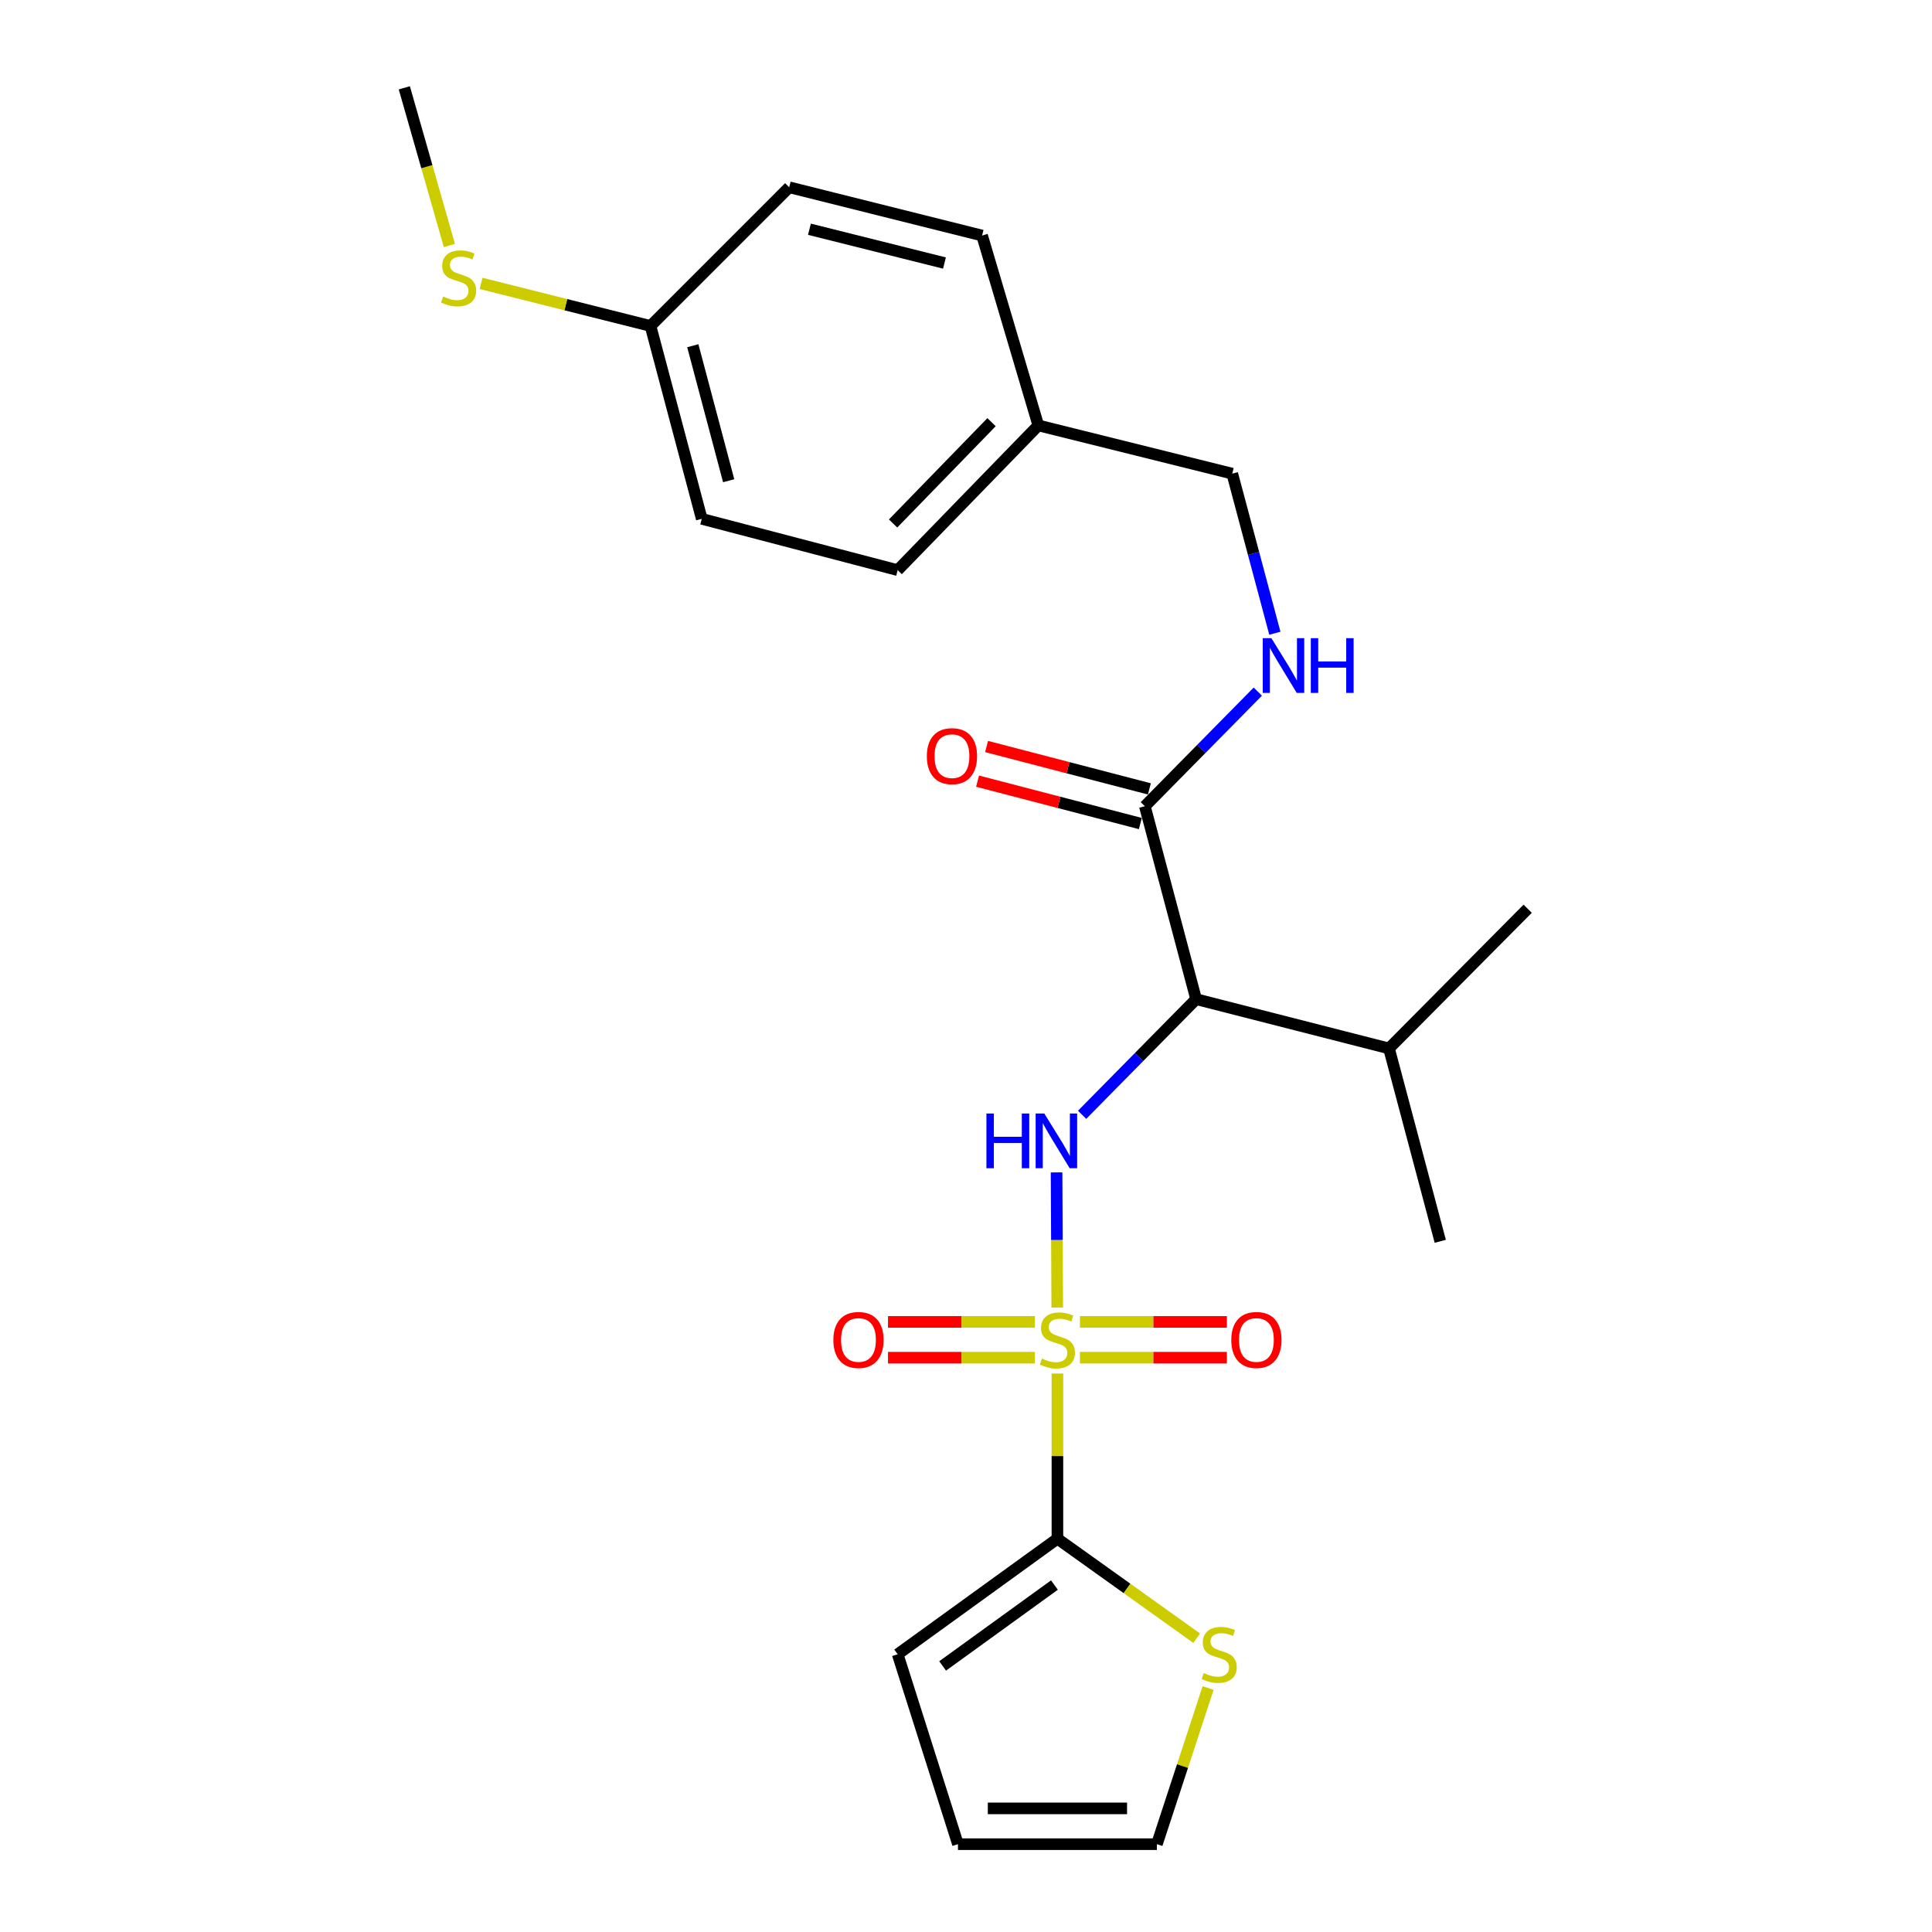 <?xml version='1.0' encoding='iso-8859-1'?>
<svg version='1.1' baseProfile='full'
              xmlns='http://www.w3.org/2000/svg'
                      xmlns:rdkit='http://www.rdkit.org/xml'
                      xmlns:xlink='http://www.w3.org/1999/xlink'
                  xml:space='preserve'
width='1000px' height='1000px' viewBox='0 0 1000 1000'>
<!-- END OF HEADER -->
<rect style='opacity:1.0;fill:#FFFFFF;stroke:none' width='1000' height='1000' x='0' y='0'> </rect>
<path class='bond-0' d='M 547.232,676.784 L 547.053,641.809' style='fill:none;fill-rule:evenodd;stroke:#CCCC00;stroke-width:6px;stroke-linecap:butt;stroke-linejoin:miter;stroke-opacity:1' />
<path class='bond-0' d='M 547.053,641.809 L 546.875,606.833' style='fill:none;fill-rule:evenodd;stroke:#0000FF;stroke-width:6px;stroke-linecap:butt;stroke-linejoin:miter;stroke-opacity:1' />
<path class='bond-1' d='M 547.317,710.932 L 547.317,753.682' style='fill:none;fill-rule:evenodd;stroke:#CCCC00;stroke-width:6px;stroke-linecap:butt;stroke-linejoin:miter;stroke-opacity:1' />
<path class='bond-1' d='M 547.317,753.682 L 547.317,796.431' style='fill:none;fill-rule:evenodd;stroke:#000000;stroke-width:6px;stroke-linecap:butt;stroke-linejoin:miter;stroke-opacity:1' />
<path class='bond-5' d='M 558.972,702.744 L 596.999,702.744' style='fill:none;fill-rule:evenodd;stroke:#CCCC00;stroke-width:6px;stroke-linecap:butt;stroke-linejoin:miter;stroke-opacity:1' />
<path class='bond-5' d='M 596.999,702.744 L 635.027,702.744' style='fill:none;fill-rule:evenodd;stroke:#FF0000;stroke-width:6px;stroke-linecap:butt;stroke-linejoin:miter;stroke-opacity:1' />
<path class='bond-5' d='M 558.972,684.213 L 596.999,684.213' style='fill:none;fill-rule:evenodd;stroke:#CCCC00;stroke-width:6px;stroke-linecap:butt;stroke-linejoin:miter;stroke-opacity:1' />
<path class='bond-5' d='M 596.999,684.213 L 635.027,684.213' style='fill:none;fill-rule:evenodd;stroke:#FF0000;stroke-width:6px;stroke-linecap:butt;stroke-linejoin:miter;stroke-opacity:1' />
<path class='bond-6' d='M 535.663,684.213 L 497.645,684.213' style='fill:none;fill-rule:evenodd;stroke:#CCCC00;stroke-width:6px;stroke-linecap:butt;stroke-linejoin:miter;stroke-opacity:1' />
<path class='bond-6' d='M 497.645,684.213 L 459.627,684.213' style='fill:none;fill-rule:evenodd;stroke:#FF0000;stroke-width:6px;stroke-linecap:butt;stroke-linejoin:miter;stroke-opacity:1' />
<path class='bond-6' d='M 535.663,702.744 L 497.645,702.744' style='fill:none;fill-rule:evenodd;stroke:#CCCC00;stroke-width:6px;stroke-linecap:butt;stroke-linejoin:miter;stroke-opacity:1' />
<path class='bond-6' d='M 497.645,702.744 L 459.627,702.744' style='fill:none;fill-rule:evenodd;stroke:#FF0000;stroke-width:6px;stroke-linecap:butt;stroke-linejoin:miter;stroke-opacity:1' />
<path class='bond-2' d='M 560.107,577.009 L 589.606,547.086' style='fill:none;fill-rule:evenodd;stroke:#0000FF;stroke-width:6px;stroke-linecap:butt;stroke-linejoin:miter;stroke-opacity:1' />
<path class='bond-2' d='M 589.606,547.086 L 619.106,517.162' style='fill:none;fill-rule:evenodd;stroke:#000000;stroke-width:6px;stroke-linecap:butt;stroke-linejoin:miter;stroke-opacity:1' />
<path class='bond-4' d='M 547.317,796.431 L 583.356,822.177' style='fill:none;fill-rule:evenodd;stroke:#000000;stroke-width:6px;stroke-linecap:butt;stroke-linejoin:miter;stroke-opacity:1' />
<path class='bond-4' d='M 583.356,822.177 L 619.396,847.922' style='fill:none;fill-rule:evenodd;stroke:#CCCC00;stroke-width:6px;stroke-linecap:butt;stroke-linejoin:miter;stroke-opacity:1' />
<path class='bond-8' d='M 547.317,796.431 L 464.636,856.246' style='fill:none;fill-rule:evenodd;stroke:#000000;stroke-width:6px;stroke-linecap:butt;stroke-linejoin:miter;stroke-opacity:1' />
<path class='bond-8' d='M 545.777,820.418 L 487.9,862.288' style='fill:none;fill-rule:evenodd;stroke:#000000;stroke-width:6px;stroke-linecap:butt;stroke-linejoin:miter;stroke-opacity:1' />
<path class='bond-3' d='M 619.106,517.162 L 592.575,417.298' style='fill:none;fill-rule:evenodd;stroke:#000000;stroke-width:6px;stroke-linecap:butt;stroke-linejoin:miter;stroke-opacity:1' />
<path class='bond-12' d='M 619.106,517.162 L 718.939,542.674' style='fill:none;fill-rule:evenodd;stroke:#000000;stroke-width:6px;stroke-linecap:butt;stroke-linejoin:miter;stroke-opacity:1' />
<path class='bond-7' d='M 592.575,417.298 L 621.806,387.639' style='fill:none;fill-rule:evenodd;stroke:#000000;stroke-width:6px;stroke-linecap:butt;stroke-linejoin:miter;stroke-opacity:1' />
<path class='bond-7' d='M 621.806,387.639 L 651.037,357.981' style='fill:none;fill-rule:evenodd;stroke:#0000FF;stroke-width:6px;stroke-linecap:butt;stroke-linejoin:miter;stroke-opacity:1' />
<path class='bond-10' d='M 594.909,408.331 L 552.777,397.362' style='fill:none;fill-rule:evenodd;stroke:#000000;stroke-width:6px;stroke-linecap:butt;stroke-linejoin:miter;stroke-opacity:1' />
<path class='bond-10' d='M 552.777,397.362 L 510.645,386.392' style='fill:none;fill-rule:evenodd;stroke:#FF0000;stroke-width:6px;stroke-linecap:butt;stroke-linejoin:miter;stroke-opacity:1' />
<path class='bond-10' d='M 590.24,426.265 L 548.108,415.295' style='fill:none;fill-rule:evenodd;stroke:#000000;stroke-width:6px;stroke-linecap:butt;stroke-linejoin:miter;stroke-opacity:1' />
<path class='bond-10' d='M 548.108,415.295 L 505.976,404.326' style='fill:none;fill-rule:evenodd;stroke:#FF0000;stroke-width:6px;stroke-linecap:butt;stroke-linejoin:miter;stroke-opacity:1' />
<path class='bond-9' d='M 625.319,873.713 L 612.061,914.129' style='fill:none;fill-rule:evenodd;stroke:#CCCC00;stroke-width:6px;stroke-linecap:butt;stroke-linejoin:miter;stroke-opacity:1' />
<path class='bond-9' d='M 612.061,914.129 L 598.803,954.545' style='fill:none;fill-rule:evenodd;stroke:#000000;stroke-width:6px;stroke-linecap:butt;stroke-linejoin:miter;stroke-opacity:1' />
<path class='bond-13' d='M 659.866,327.76 L 648.839,286.461' style='fill:none;fill-rule:evenodd;stroke:#0000FF;stroke-width:6px;stroke-linecap:butt;stroke-linejoin:miter;stroke-opacity:1' />
<path class='bond-13' d='M 648.839,286.461 L 637.812,245.162' style='fill:none;fill-rule:evenodd;stroke:#000000;stroke-width:6px;stroke-linecap:butt;stroke-linejoin:miter;stroke-opacity:1' />
<path class='bond-11' d='M 464.636,856.246 L 495.841,954.545' style='fill:none;fill-rule:evenodd;stroke:#000000;stroke-width:6px;stroke-linecap:butt;stroke-linejoin:miter;stroke-opacity:1' />
<path class='bond-24' d='M 598.803,954.545 L 495.841,954.545' style='fill:none;fill-rule:evenodd;stroke:#000000;stroke-width:6px;stroke-linecap:butt;stroke-linejoin:miter;stroke-opacity:1' />
<path class='bond-24' d='M 583.359,936.014 L 511.285,936.014' style='fill:none;fill-rule:evenodd;stroke:#000000;stroke-width:6px;stroke-linecap:butt;stroke-linejoin:miter;stroke-opacity:1' />
<path class='bond-22' d='M 718.939,542.674 L 790.727,470.36' style='fill:none;fill-rule:evenodd;stroke:#000000;stroke-width:6px;stroke-linecap:butt;stroke-linejoin:miter;stroke-opacity:1' />
<path class='bond-23' d='M 718.939,542.674 L 745.48,642.497' style='fill:none;fill-rule:evenodd;stroke:#000000;stroke-width:6px;stroke-linecap:butt;stroke-linejoin:miter;stroke-opacity:1' />
<path class='bond-15' d='M 637.812,245.162 L 537.434,220.196' style='fill:none;fill-rule:evenodd;stroke:#000000;stroke-width:6px;stroke-linecap:butt;stroke-linejoin:miter;stroke-opacity:1' />
<path class='bond-14' d='M 336.707,168.72 L 363.228,268.553' style='fill:none;fill-rule:evenodd;stroke:#000000;stroke-width:6px;stroke-linecap:butt;stroke-linejoin:miter;stroke-opacity:1' />
<path class='bond-14' d='M 358.595,178.937 L 377.16,248.82' style='fill:none;fill-rule:evenodd;stroke:#000000;stroke-width:6px;stroke-linecap:butt;stroke-linejoin:miter;stroke-opacity:1' />
<path class='bond-16' d='M 336.707,168.72 L 292.858,157.699' style='fill:none;fill-rule:evenodd;stroke:#000000;stroke-width:6px;stroke-linecap:butt;stroke-linejoin:miter;stroke-opacity:1' />
<path class='bond-16' d='M 292.858,157.699 L 249.009,146.679' style='fill:none;fill-rule:evenodd;stroke:#CCCC00;stroke-width:6px;stroke-linecap:butt;stroke-linejoin:miter;stroke-opacity:1' />
<path class='bond-25' d='M 336.707,168.72 L 408.486,96.931' style='fill:none;fill-rule:evenodd;stroke:#000000;stroke-width:6px;stroke-linecap:butt;stroke-linejoin:miter;stroke-opacity:1' />
<path class='bond-19' d='M 537.434,220.196 L 508.329,121.917' style='fill:none;fill-rule:evenodd;stroke:#000000;stroke-width:6px;stroke-linecap:butt;stroke-linejoin:miter;stroke-opacity:1' />
<path class='bond-20' d='M 537.434,220.196 L 464.636,295.104' style='fill:none;fill-rule:evenodd;stroke:#000000;stroke-width:6px;stroke-linecap:butt;stroke-linejoin:miter;stroke-opacity:1' />
<path class='bond-20' d='M 513.224,218.517 L 462.266,270.953' style='fill:none;fill-rule:evenodd;stroke:#000000;stroke-width:6px;stroke-linecap:butt;stroke-linejoin:miter;stroke-opacity:1' />
<path class='bond-21' d='M 232.602,127.078 L 220.937,86.266' style='fill:none;fill-rule:evenodd;stroke:#CCCC00;stroke-width:6px;stroke-linecap:butt;stroke-linejoin:miter;stroke-opacity:1' />
<path class='bond-21' d='M 220.937,86.266 L 209.273,45.455' style='fill:none;fill-rule:evenodd;stroke:#000000;stroke-width:6px;stroke-linecap:butt;stroke-linejoin:miter;stroke-opacity:1' />
<path class='bond-17' d='M 408.486,96.931 L 508.329,121.917' style='fill:none;fill-rule:evenodd;stroke:#000000;stroke-width:6px;stroke-linecap:butt;stroke-linejoin:miter;stroke-opacity:1' />
<path class='bond-17' d='M 418.963,118.656 L 488.853,136.146' style='fill:none;fill-rule:evenodd;stroke:#000000;stroke-width:6px;stroke-linecap:butt;stroke-linejoin:miter;stroke-opacity:1' />
<path class='bond-18' d='M 363.228,268.553 L 464.636,295.104' style='fill:none;fill-rule:evenodd;stroke:#000000;stroke-width:6px;stroke-linecap:butt;stroke-linejoin:miter;stroke-opacity:1' />
<path  class='atom-0' d='M 539.317 703.199
Q 539.637 703.319, 540.957 703.879
Q 542.277 704.439, 543.717 704.799
Q 545.197 705.119, 546.637 705.119
Q 549.317 705.119, 550.877 703.839
Q 552.437 702.519, 552.437 700.239
Q 552.437 698.679, 551.637 697.719
Q 550.877 696.759, 549.677 696.239
Q 548.477 695.719, 546.477 695.119
Q 543.957 694.359, 542.437 693.639
Q 540.957 692.919, 539.877 691.399
Q 538.837 689.879, 538.837 687.319
Q 538.837 683.759, 541.237 681.559
Q 543.677 679.359, 548.477 679.359
Q 551.757 679.359, 555.477 680.919
L 554.557 683.999
Q 551.157 682.599, 548.597 682.599
Q 545.837 682.599, 544.317 683.759
Q 542.797 684.879, 542.837 686.839
Q 542.837 688.359, 543.597 689.279
Q 544.397 690.199, 545.517 690.719
Q 546.677 691.239, 548.597 691.839
Q 551.157 692.639, 552.677 693.439
Q 554.197 694.239, 555.277 695.879
Q 556.397 697.479, 556.397 700.239
Q 556.397 704.159, 553.757 706.279
Q 551.157 708.359, 546.797 708.359
Q 544.277 708.359, 542.357 707.799
Q 540.477 707.279, 538.237 706.359
L 539.317 703.199
' fill='#CCCC00'/>
<path  class='atom-1' d='M 510.572 576.356
L 514.412 576.356
L 514.412 588.396
L 528.892 588.396
L 528.892 576.356
L 532.732 576.356
L 532.732 604.676
L 528.892 604.676
L 528.892 591.596
L 514.412 591.596
L 514.412 604.676
L 510.572 604.676
L 510.572 576.356
' fill='#0000FF'/>
<path  class='atom-1' d='M 540.532 576.356
L 549.812 591.356
Q 550.732 592.836, 552.212 595.516
Q 553.692 598.196, 553.772 598.356
L 553.772 576.356
L 557.532 576.356
L 557.532 604.676
L 553.652 604.676
L 543.692 588.276
Q 542.532 586.356, 541.292 584.156
Q 540.092 581.956, 539.732 581.276
L 539.732 604.676
L 536.052 604.676
L 536.052 576.356
L 540.532 576.356
' fill='#0000FF'/>
<path  class='atom-5' d='M 623.048 865.966
Q 623.368 866.086, 624.688 866.646
Q 626.008 867.206, 627.448 867.566
Q 628.928 867.886, 630.368 867.886
Q 633.048 867.886, 634.608 866.606
Q 636.168 865.286, 636.168 863.006
Q 636.168 861.446, 635.368 860.486
Q 634.608 859.526, 633.408 859.006
Q 632.208 858.486, 630.208 857.886
Q 627.688 857.126, 626.168 856.406
Q 624.688 855.686, 623.608 854.166
Q 622.568 852.646, 622.568 850.086
Q 622.568 846.526, 624.968 844.326
Q 627.408 842.126, 632.208 842.126
Q 635.488 842.126, 639.208 843.686
L 638.288 846.766
Q 634.888 845.366, 632.328 845.366
Q 629.568 845.366, 628.048 846.526
Q 626.528 847.646, 626.568 849.606
Q 626.568 851.126, 627.328 852.046
Q 628.128 852.966, 629.248 853.486
Q 630.408 854.006, 632.328 854.606
Q 634.888 855.406, 636.408 856.206
Q 637.928 857.006, 639.008 858.646
Q 640.128 860.246, 640.128 863.006
Q 640.128 866.926, 637.488 869.046
Q 634.888 871.126, 630.528 871.126
Q 628.008 871.126, 626.088 870.566
Q 624.208 870.046, 621.968 869.126
L 623.048 865.966
' fill='#CCCC00'/>
<path  class='atom-6' d='M 637.311 693.559
Q 637.311 686.759, 640.671 682.959
Q 644.031 679.159, 650.311 679.159
Q 656.591 679.159, 659.951 682.959
Q 663.311 686.759, 663.311 693.559
Q 663.311 700.439, 659.911 704.359
Q 656.511 708.239, 650.311 708.239
Q 644.071 708.239, 640.671 704.359
Q 637.311 700.479, 637.311 693.559
M 650.311 705.039
Q 654.631 705.039, 656.951 702.159
Q 659.311 699.239, 659.311 693.559
Q 659.311 687.999, 656.951 685.199
Q 654.631 682.359, 650.311 682.359
Q 645.991 682.359, 643.631 685.159
Q 641.311 687.959, 641.311 693.559
Q 641.311 699.279, 643.631 702.159
Q 645.991 705.039, 650.311 705.039
' fill='#FF0000'/>
<path  class='atom-7' d='M 431.344 693.559
Q 431.344 686.759, 434.704 682.959
Q 438.064 679.159, 444.344 679.159
Q 450.624 679.159, 453.984 682.959
Q 457.344 686.759, 457.344 693.559
Q 457.344 700.439, 453.944 704.359
Q 450.544 708.239, 444.344 708.239
Q 438.104 708.239, 434.704 704.359
Q 431.344 700.479, 431.344 693.559
M 444.344 705.039
Q 448.664 705.039, 450.984 702.159
Q 453.344 699.239, 453.344 693.559
Q 453.344 687.999, 450.984 685.199
Q 448.664 682.359, 444.344 682.359
Q 440.024 682.359, 437.664 685.159
Q 435.344 687.959, 435.344 693.559
Q 435.344 699.279, 437.664 702.159
Q 440.024 705.039, 444.344 705.039
' fill='#FF0000'/>
<path  class='atom-8' d='M 658.073 330.33
L 667.353 345.33
Q 668.273 346.81, 669.753 349.49
Q 671.233 352.17, 671.313 352.33
L 671.313 330.33
L 675.073 330.33
L 675.073 358.65
L 671.193 358.65
L 661.233 342.25
Q 660.073 340.33, 658.833 338.13
Q 657.633 335.93, 657.273 335.25
L 657.273 358.65
L 653.593 358.65
L 653.593 330.33
L 658.073 330.33
' fill='#0000FF'/>
<path  class='atom-8' d='M 678.473 330.33
L 682.313 330.33
L 682.313 342.37
L 696.793 342.37
L 696.793 330.33
L 700.633 330.33
L 700.633 358.65
L 696.793 358.65
L 696.793 345.57
L 682.313 345.57
L 682.313 358.65
L 678.473 358.65
L 678.473 330.33
' fill='#0000FF'/>
<path  class='atom-11' d='M 479.732 391.383
Q 479.732 384.583, 483.092 380.783
Q 486.452 376.983, 492.732 376.983
Q 499.012 376.983, 502.372 380.783
Q 505.732 384.583, 505.732 391.383
Q 505.732 398.263, 502.332 402.183
Q 498.932 406.063, 492.732 406.063
Q 486.492 406.063, 483.092 402.183
Q 479.732 398.303, 479.732 391.383
M 492.732 402.863
Q 497.052 402.863, 499.372 399.983
Q 501.732 397.063, 501.732 391.383
Q 501.732 385.823, 499.372 383.023
Q 497.052 380.183, 492.732 380.183
Q 488.412 380.183, 486.052 382.983
Q 483.732 385.783, 483.732 391.383
Q 483.732 397.103, 486.052 399.983
Q 488.412 402.863, 492.732 402.863
' fill='#FF0000'/>
<path  class='atom-17' d='M 229.368 153.474
Q 229.688 153.594, 231.008 154.154
Q 232.328 154.714, 233.768 155.074
Q 235.248 155.394, 236.688 155.394
Q 239.368 155.394, 240.928 154.114
Q 242.488 152.794, 242.488 150.514
Q 242.488 148.954, 241.688 147.994
Q 240.928 147.034, 239.728 146.514
Q 238.528 145.994, 236.528 145.394
Q 234.008 144.634, 232.488 143.914
Q 231.008 143.194, 229.928 141.674
Q 228.888 140.154, 228.888 137.594
Q 228.888 134.034, 231.288 131.834
Q 233.728 129.634, 238.528 129.634
Q 241.808 129.634, 245.528 131.194
L 244.608 134.274
Q 241.208 132.874, 238.648 132.874
Q 235.888 132.874, 234.368 134.034
Q 232.848 135.154, 232.888 137.114
Q 232.888 138.634, 233.648 139.554
Q 234.448 140.474, 235.568 140.994
Q 236.728 141.514, 238.648 142.114
Q 241.208 142.914, 242.728 143.714
Q 244.248 144.514, 245.328 146.154
Q 246.448 147.754, 246.448 150.514
Q 246.448 154.434, 243.808 156.554
Q 241.208 158.634, 236.848 158.634
Q 234.328 158.634, 232.408 158.074
Q 230.528 157.554, 228.288 156.634
L 229.368 153.474
' fill='#CCCC00'/>
</svg>

